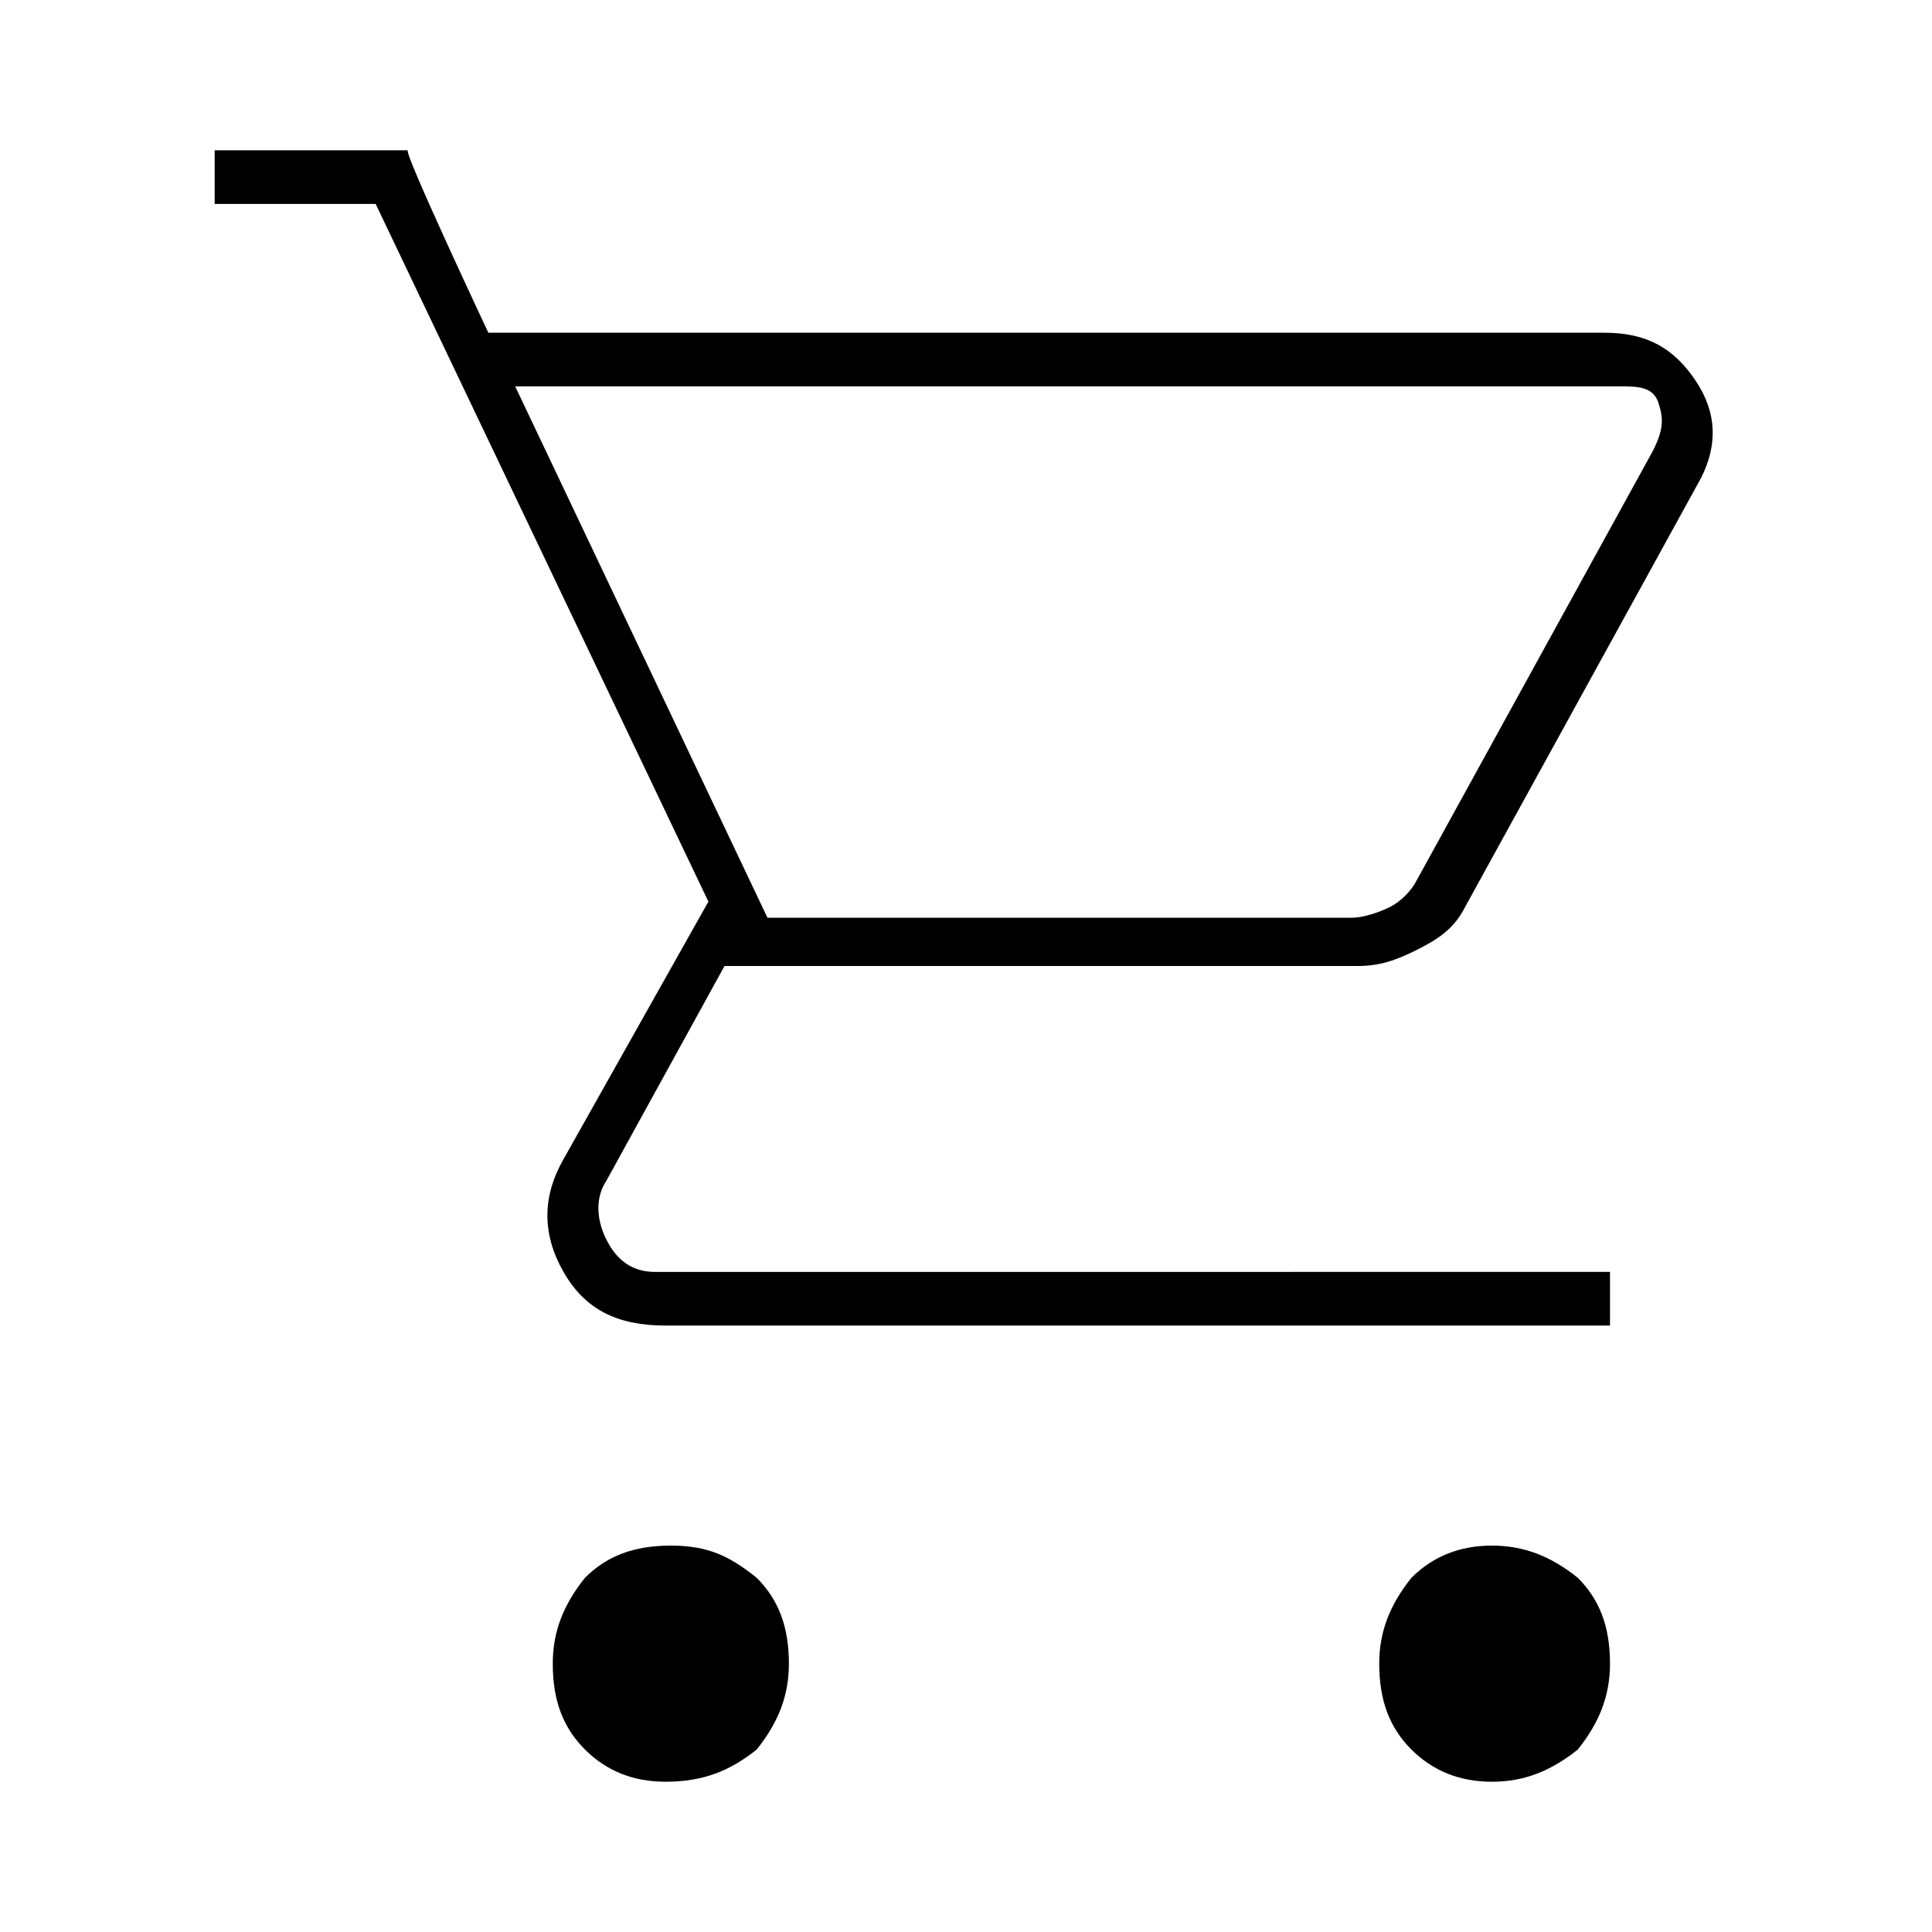 <?xml version="1.0" encoding="utf-8"?>
<!-- Generator: Adobe Illustrator 27.2.0, SVG Export Plug-In . SVG Version: 6.00 Build 0)  -->
<svg version="1.1" id="_レイヤー_1" xmlns="http://www.w3.org/2000/svg" xmlns:xlink="http://www.w3.org/1999/xlink" x="0px"
	 y="0px" viewBox="0 0 36 36" style="enable-background:new 0 0 36 36;" xml:space="preserve">
<path d="M12.4,33.2c-0.6,0-1.1-0.2-1.5-0.6c-0.4-0.4-0.6-0.9-0.6-1.6c0-0.6,0.2-1.1,0.6-1.6c0.4-0.4,0.9-0.6,1.6-0.6
	s1.1,0.2,1.6,0.6c0.4,0.4,0.6,0.9,0.6,1.6c0,0.6-0.2,1.1-0.6,1.6C13.6,33,13.1,33.2,12.4,33.2z M27.8,33.2c-0.6,0-1.1-0.2-1.5-0.6
	c-0.4-0.4-0.6-0.9-0.6-1.6c0-0.6,0.2-1.1,0.6-1.6c0.4-0.4,0.9-0.6,1.5-0.6s1.1,0.2,1.6,0.6c0.4,0.4,0.6,0.9,0.6,1.6
	c0,0.6-0.2,1.1-0.6,1.6C28.9,33,28.4,33.2,27.8,33.2z M9.6,7.2l4.7,9.9h10.9c0.2,0,0.5-0.1,0.7-0.2c0.2-0.1,0.4-0.3,0.5-0.5l4.4-8
	C31,8,31,7.8,30.9,7.5s-0.4-0.3-0.7-0.3L9.6,7.2L9.6,7.2z M9.1,6.2h20.8c0.8,0,1.3,0.3,1.7,0.9s0.4,1.2,0.1,1.8l-4.4,8
	c-0.2,0.4-0.5,0.6-0.9,0.8c-0.4,0.2-0.7,0.3-1.1,0.3H13.5l-2.2,4c-0.2,0.3-0.2,0.7,0,1.1c0.2,0.4,0.5,0.6,0.9,0.6H30v1H12.4
	c-0.9,0-1.5-0.3-1.9-1c-0.4-0.7-0.4-1.4,0-2.1l2.7-4.8l-6.2-13H4v-1h3.6C7.5,2.8,9.1,6.2,9.1,6.2z M14.3,17.1h11.7
	C26.1,17.1,14.3,17.1,14.3,17.1z"/>
</svg>
